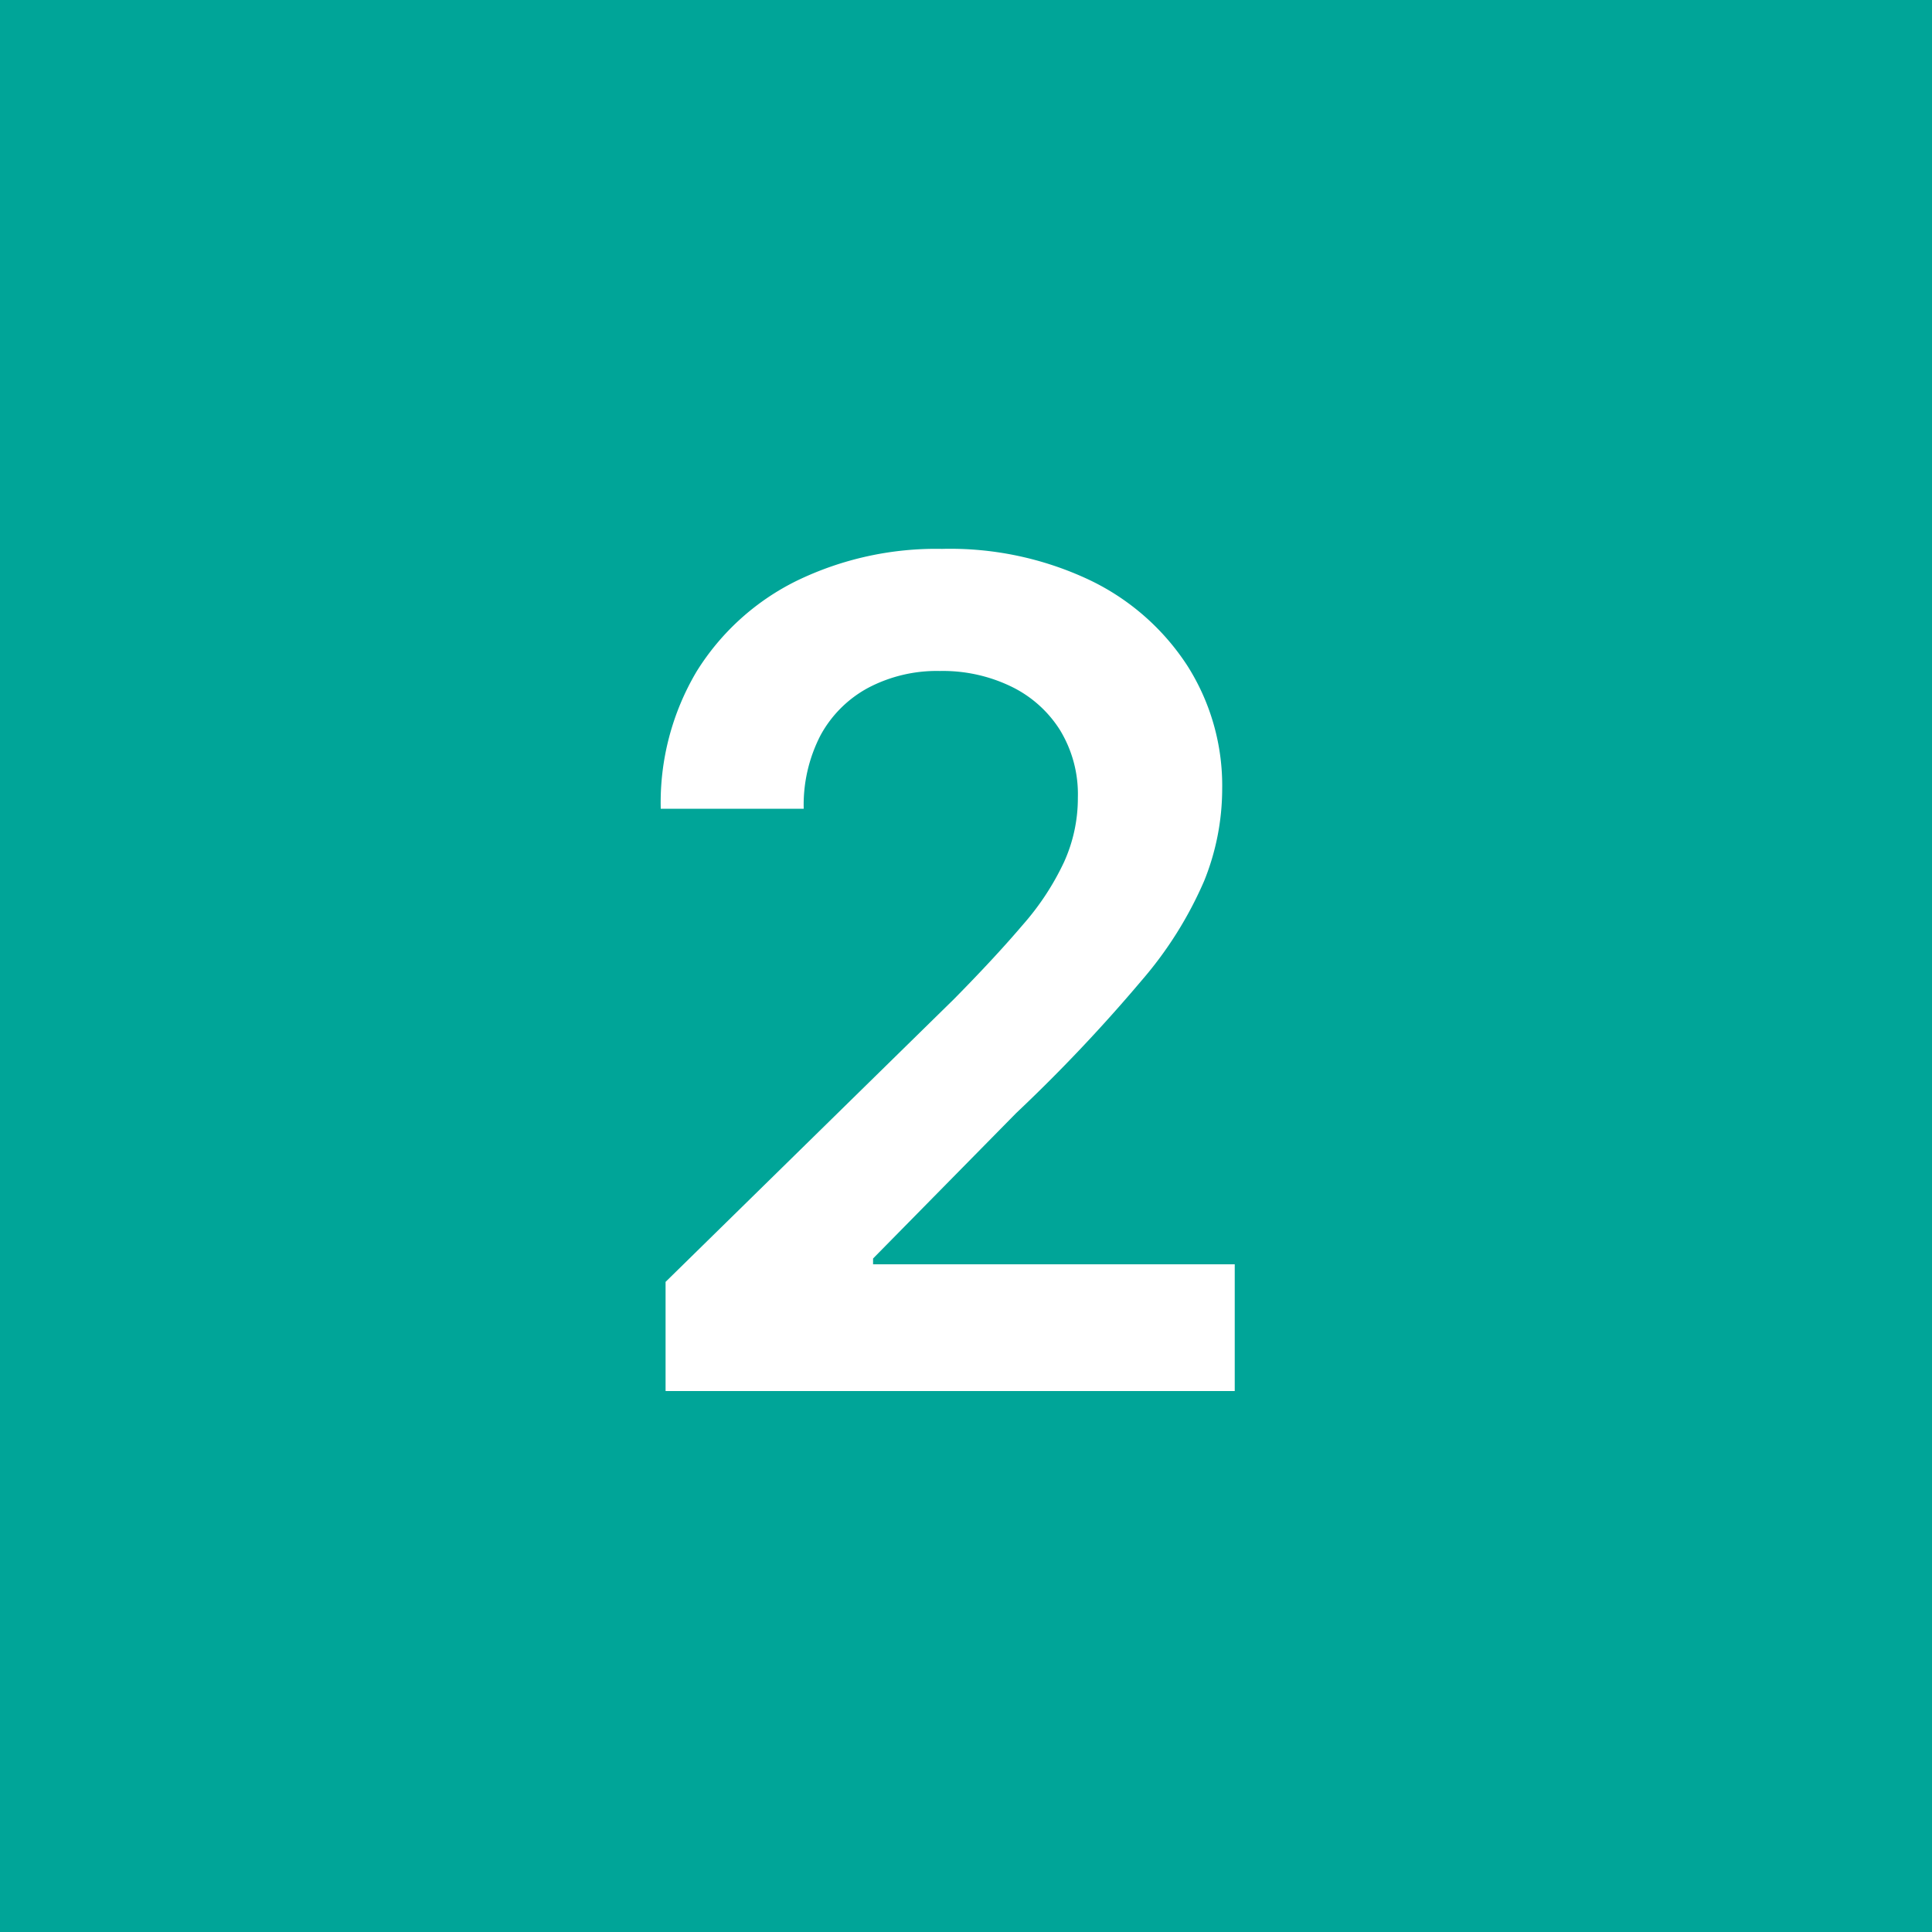 <svg xmlns="http://www.w3.org/2000/svg" viewBox="0 0 100 100"><defs><style>.cls-1{fill:#00a598;}.cls-2{fill:#fff;}</style></defs><g id="Capa_2" data-name="Capa 2"><g id="Grid"><rect class="cls-1" width="100" height="100"/><path class="cls-2" d="M34.45,72V66.35L49.37,51.72q2.13-2.16,3.56-3.84a13.74,13.74,0,0,0,2.14-3.25,8,8,0,0,0,.72-3.35,6.37,6.37,0,0,0-.93-3.5,6.14,6.14,0,0,0-2.53-2.25,8.12,8.12,0,0,0-3.68-.8,7.62,7.62,0,0,0-3.71.87,6.09,6.09,0,0,0-2.47,2.46,7.84,7.84,0,0,0-.87,3.8H34.2a13.29,13.29,0,0,1,1.86-7.11,12.7,12.7,0,0,1,5.16-4.68,16.54,16.54,0,0,1,7.54-1.66A16.89,16.89,0,0,1,56.35,30a12.4,12.4,0,0,1,5.09,4.43,11.56,11.56,0,0,1,1.82,6.42,12.74,12.74,0,0,1-.93,4.74,20,20,0,0,1-3.24,5.16,83.67,83.67,0,0,1-6.49,6.86l-7.41,7.53v.3H63.91V72Z"/></g></g></svg>